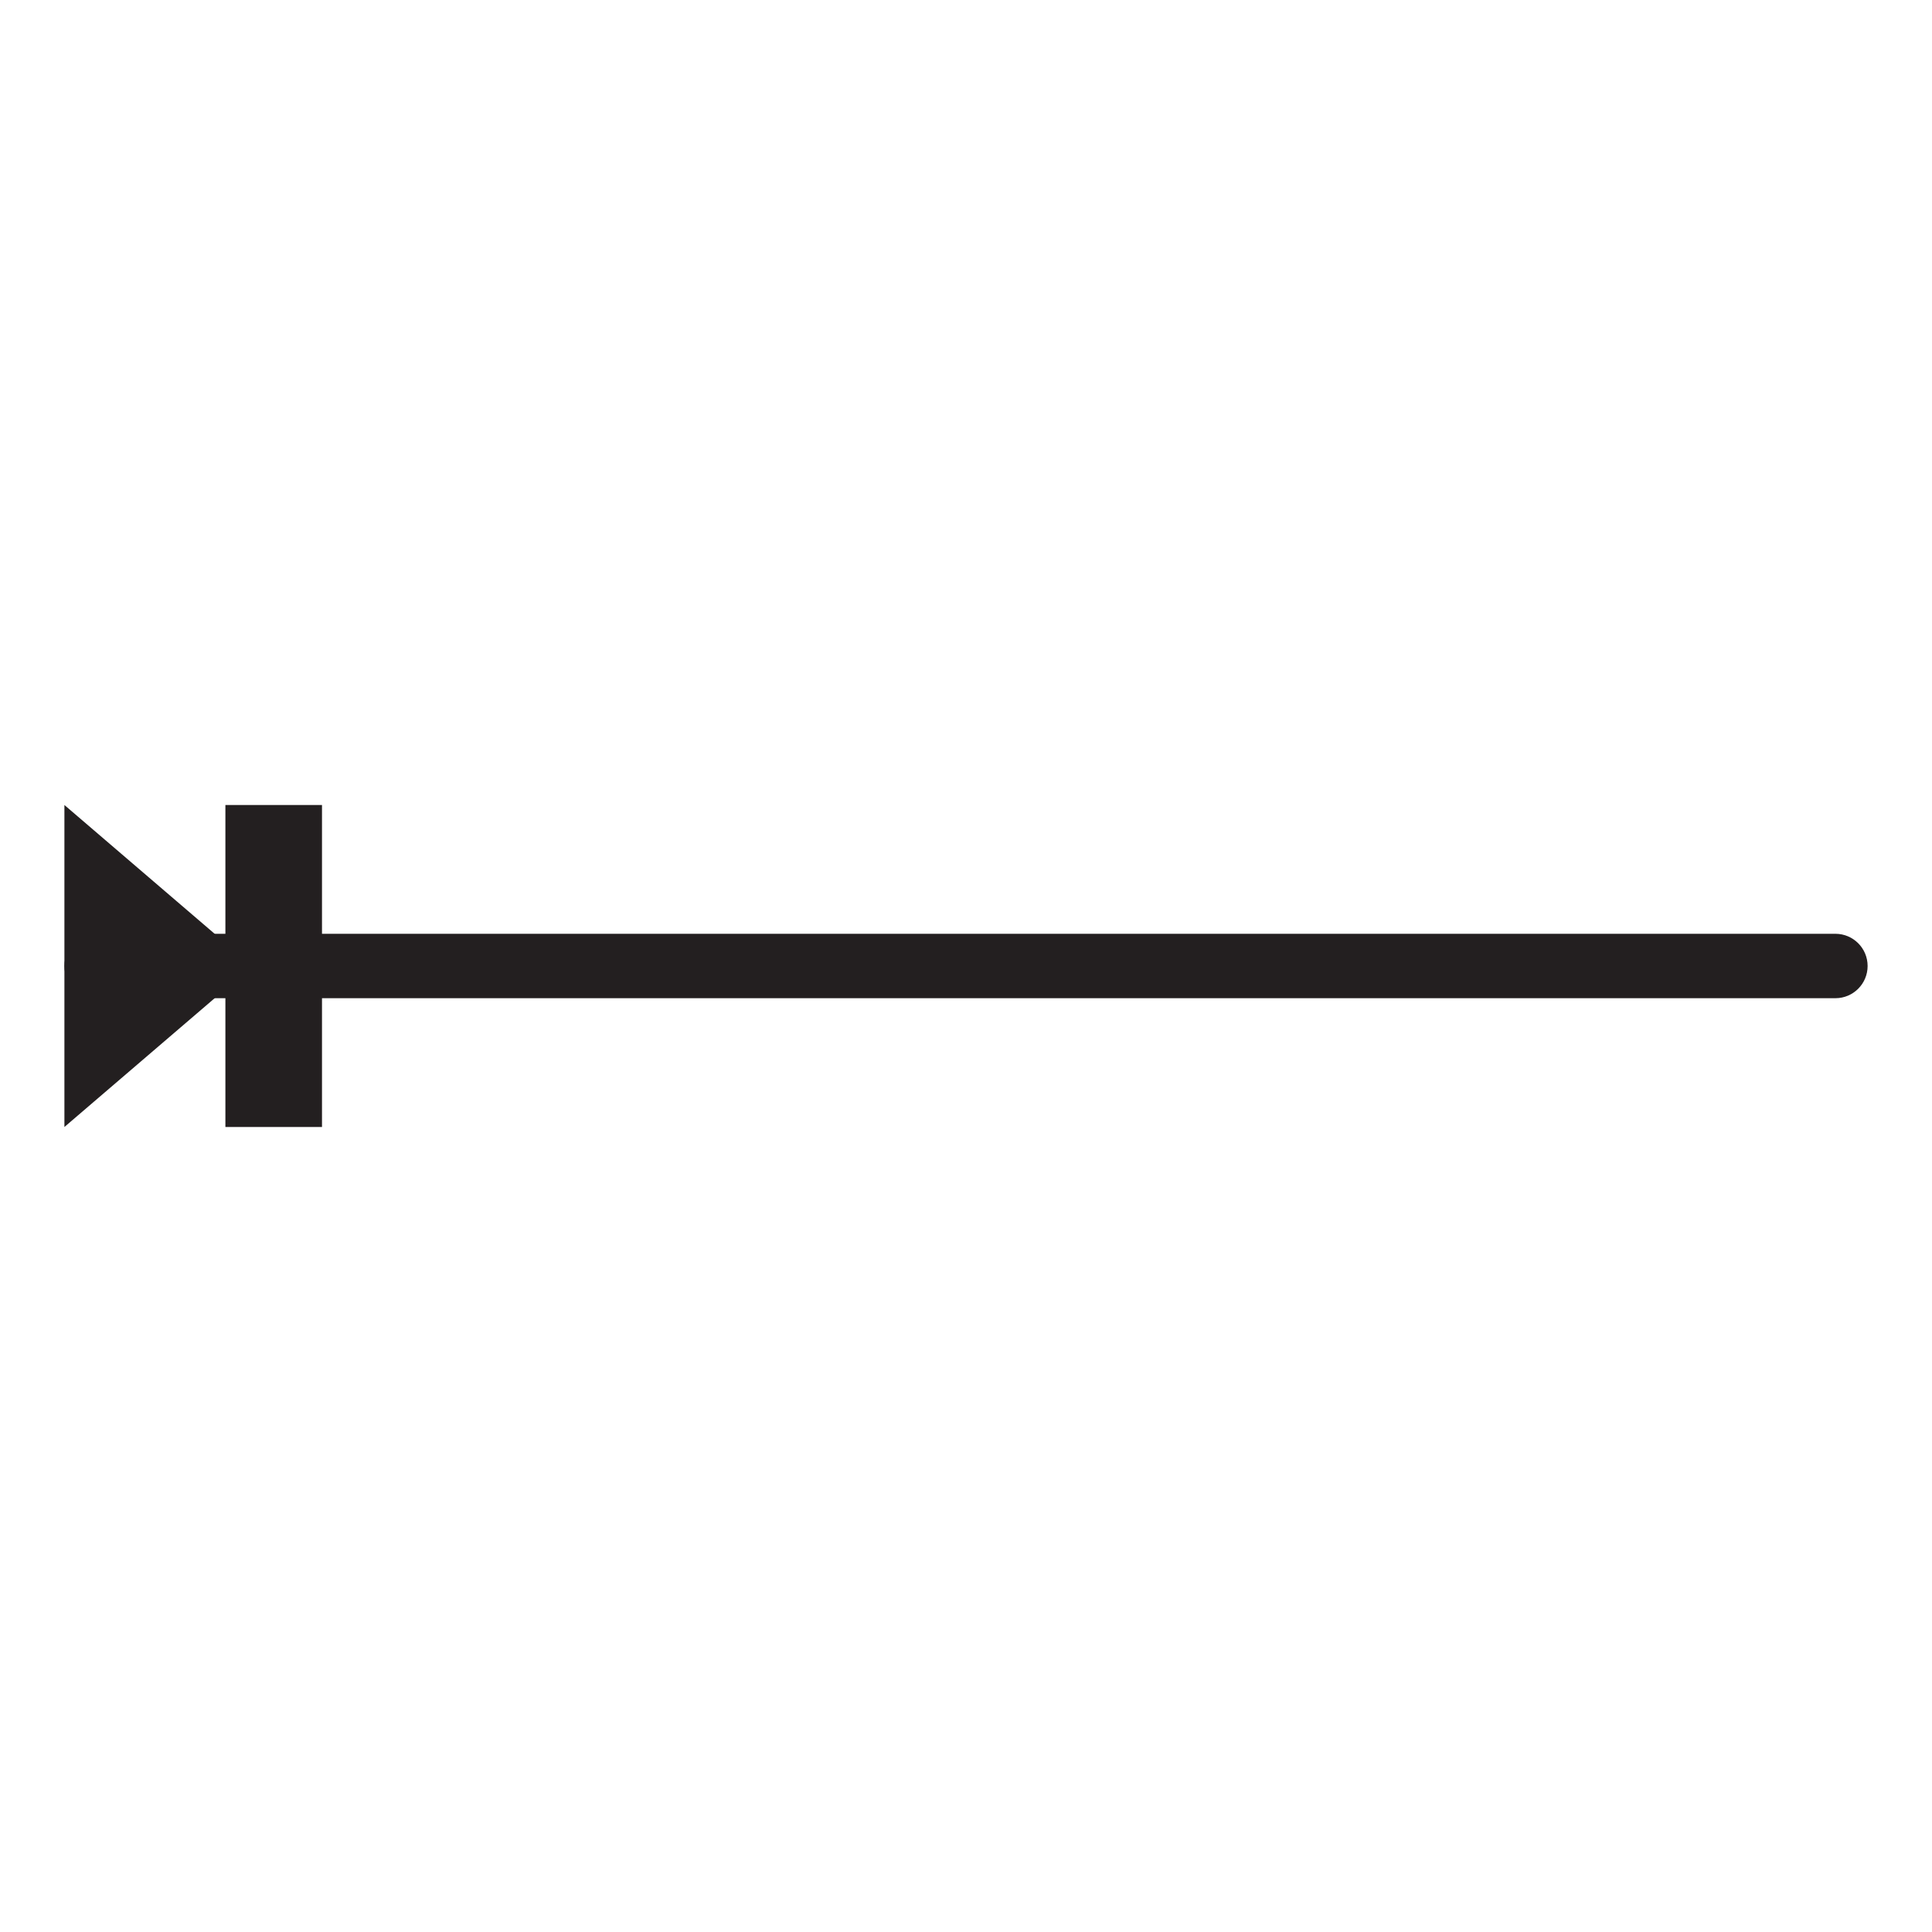 <svg width="1024" height="1024" viewBox="0 0 1024 1024" fill="none" xmlns="http://www.w3.org/2000/svg">
<g id="verb_time_arrow/c1">
<g id="c1">
<path id="Vector" d="M972.811 494.93H51.2C41.777 494.93 34.138 502.569 34.138 511.993V512.005C34.138 521.428 41.777 529.067 51.2 529.067H972.811C982.235 529.067 989.874 521.428 989.874 512.005V511.993C989.874 502.569 982.235 494.93 972.811 494.93Z" fill="#231F20"/>
<path id="Vector_2" d="M34.138 597.333L133.685 512.006L34.138 426.668V597.333Z" fill="#231F20"/>
<path id="Vector_3" d="M170.664 426.668H119.464V597.333H170.664V426.668Z" fill="#231F20"/>
</g>
</g>
</svg>
